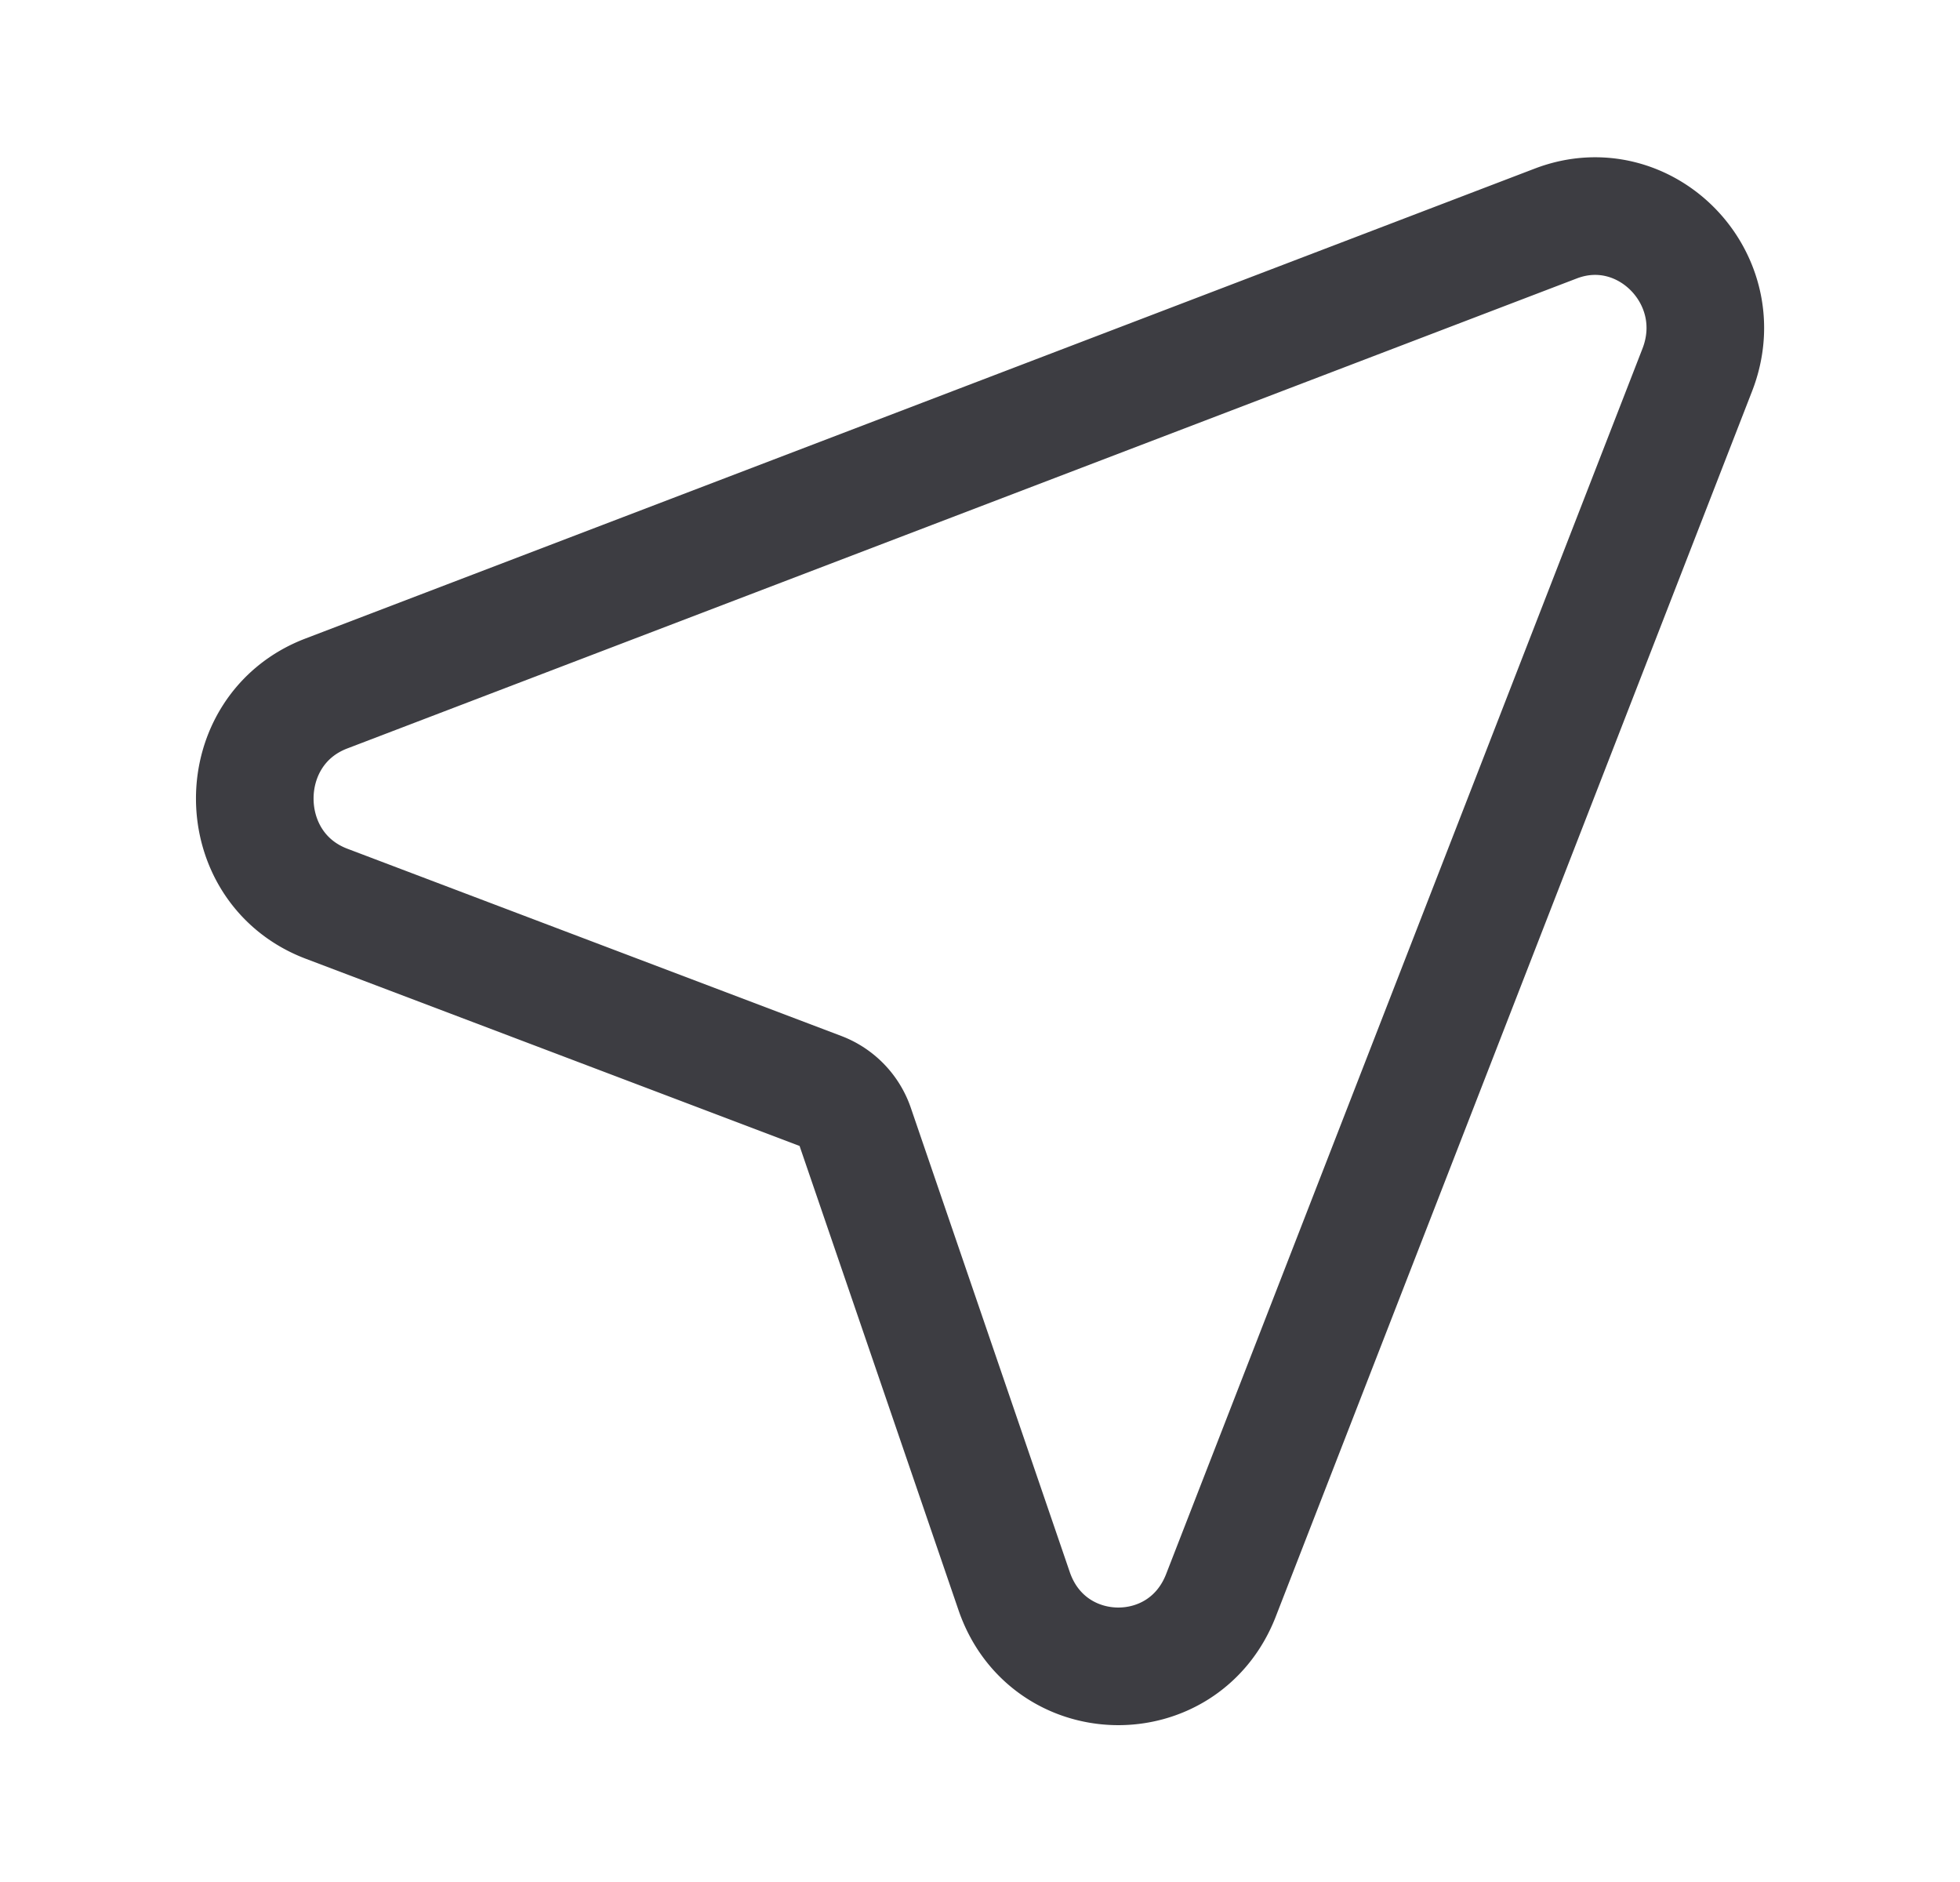 <svg fill="none" xmlns="http://www.w3.org/2000/svg" viewBox="0 0 25 24"><path d="M10.908 14.37a.75.75 0 0 0-.444-.458l-6.298-2.387c-1.22-.462-1.222-2.216-.004-2.681L19.845 2.85c1.135-.434 2.256.704 1.804 1.867l-6.076 15.628c-.48 1.233-2.209 1.198-2.638-.056l-2.027-5.919Z" stroke="#3D3D42" stroke-width="1.5" stroke-linecap="round" stroke-linejoin="round"/></svg>